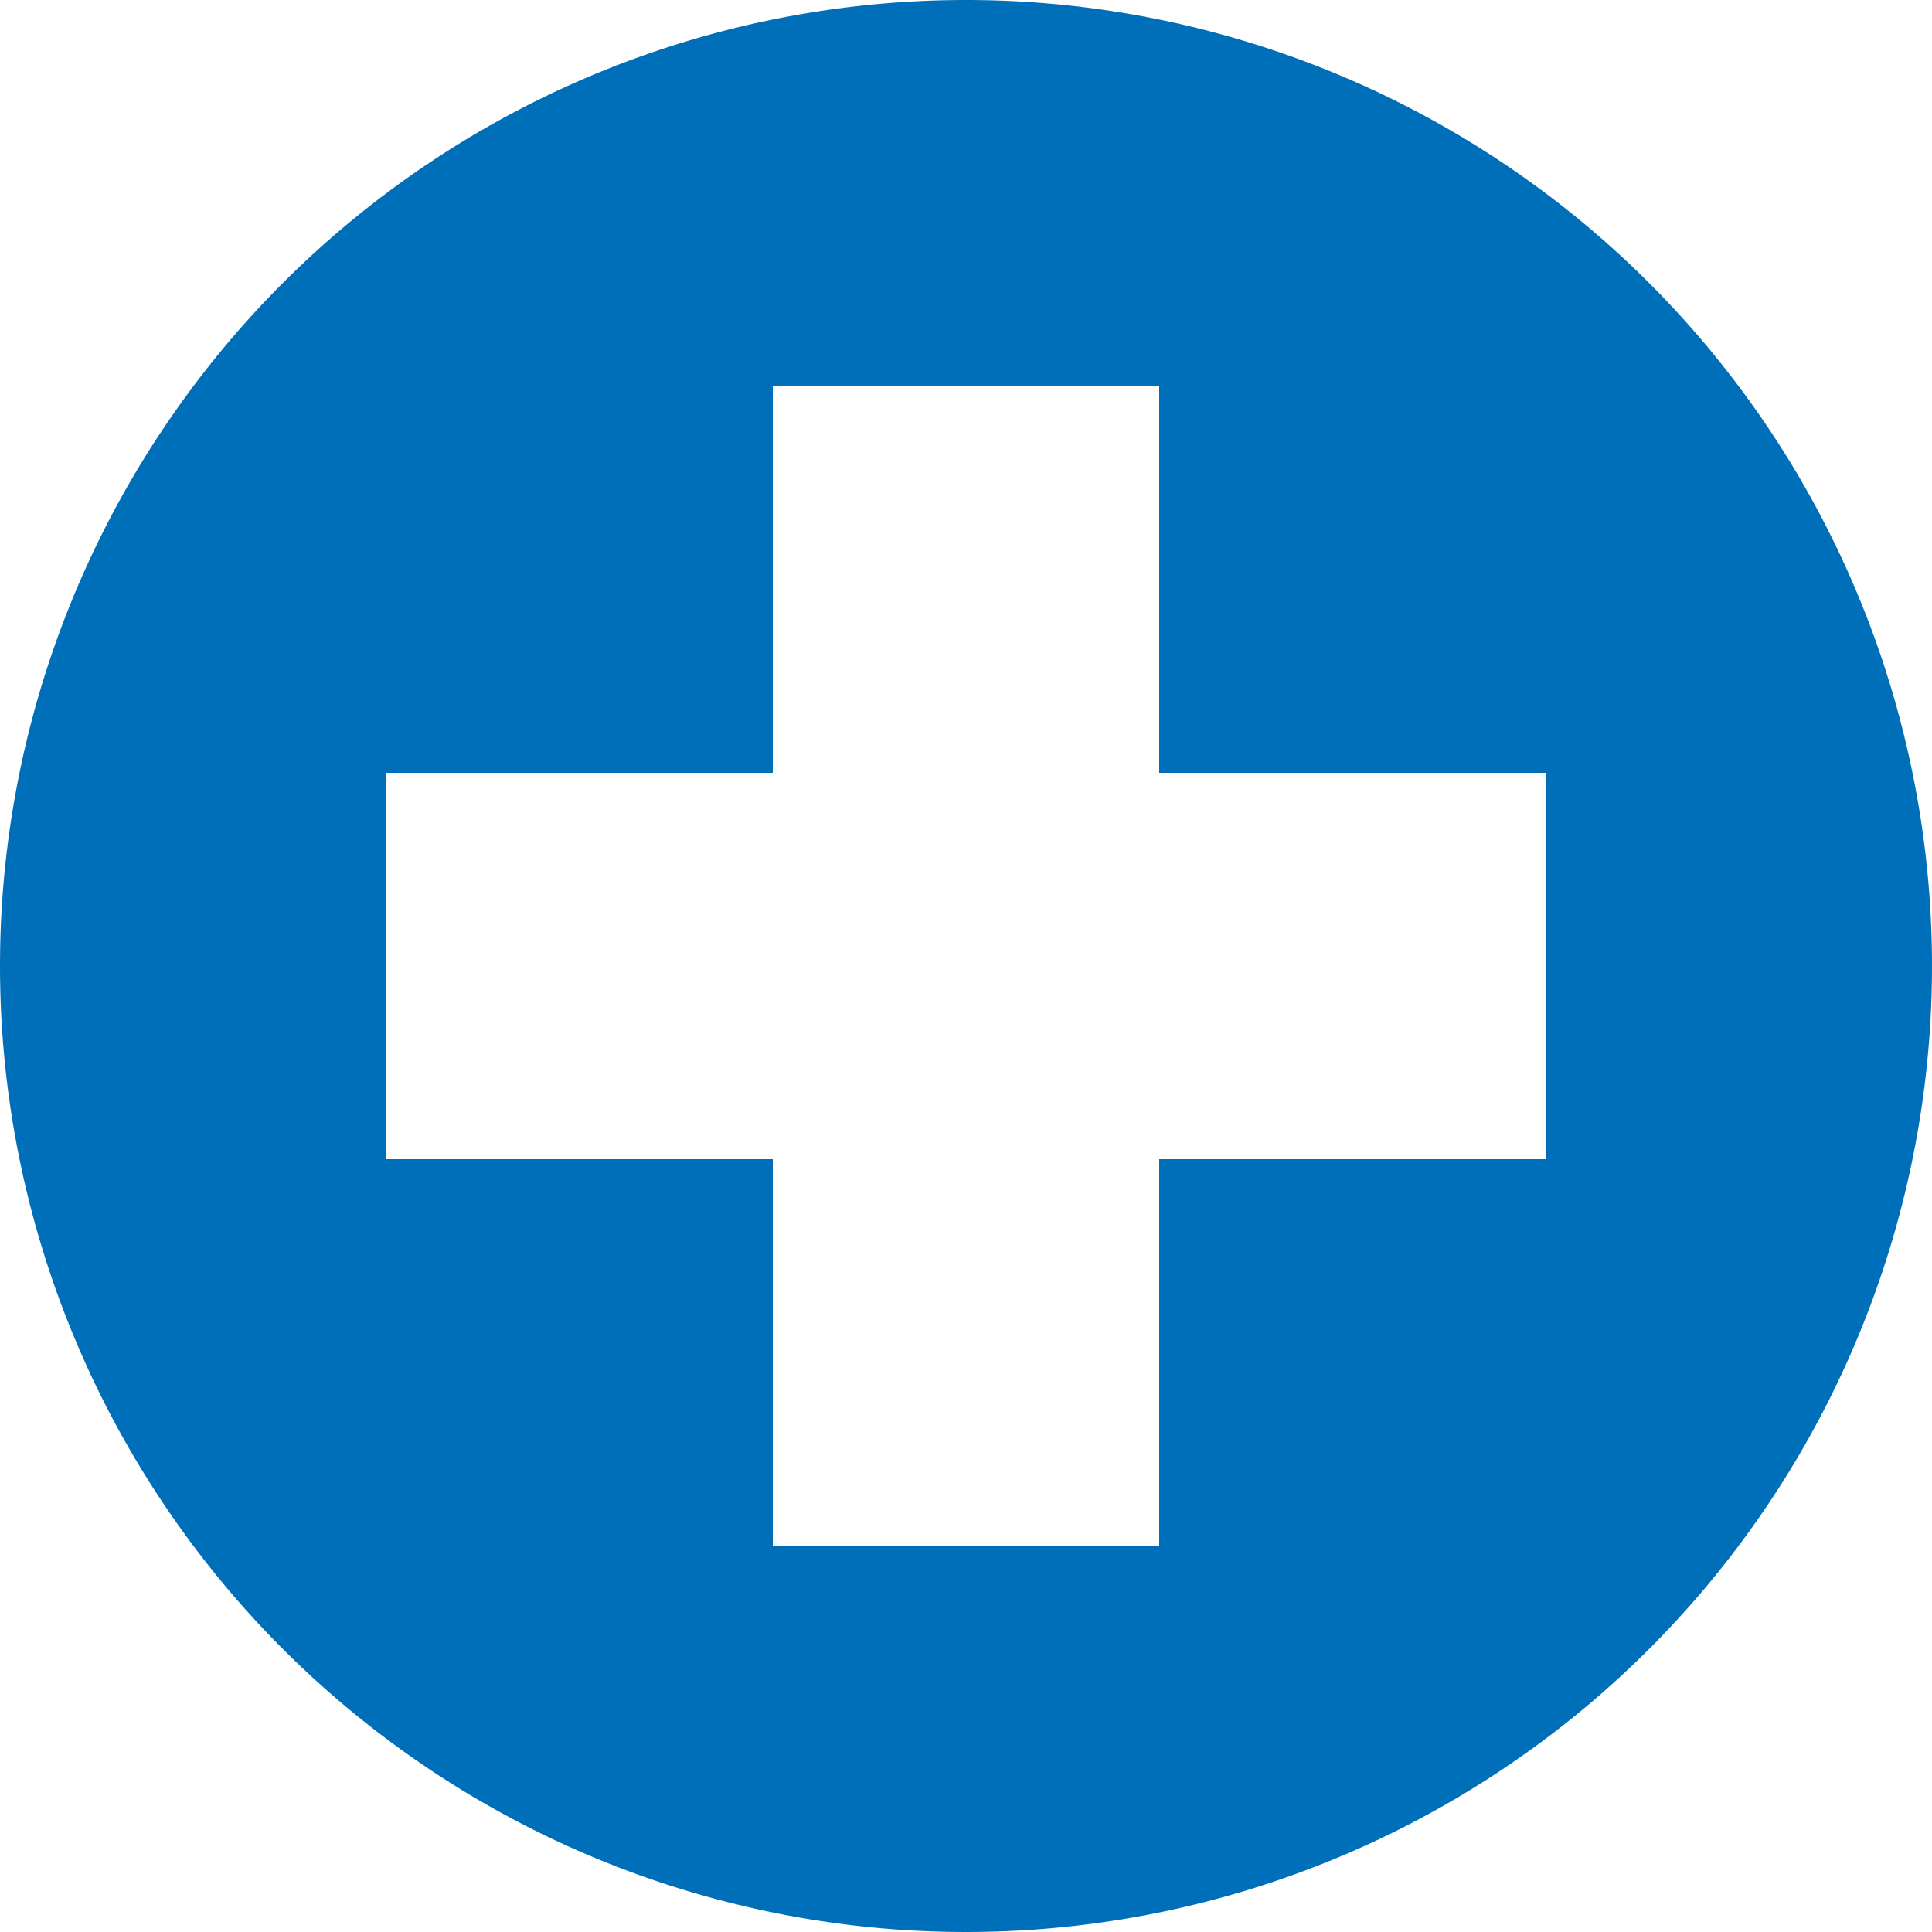<svg id="Layer_1" data-name="Layer 1" xmlns="http://www.w3.org/2000/svg" viewBox="0 0 20 20"><defs><style>.cls-1{fill:#006FBA;fill-rule:evenodd;}</style></defs><title>PartnerPortal-icon</title><path class="cls-1" d="M470,280a10,10,0,1,0,10-10A10,10,0,0,0,470,280Zm8-6h4v4h4v4h-4v4h-4v-4h-4v-4h4Z" transform="translate(-470 -270)"/></svg>